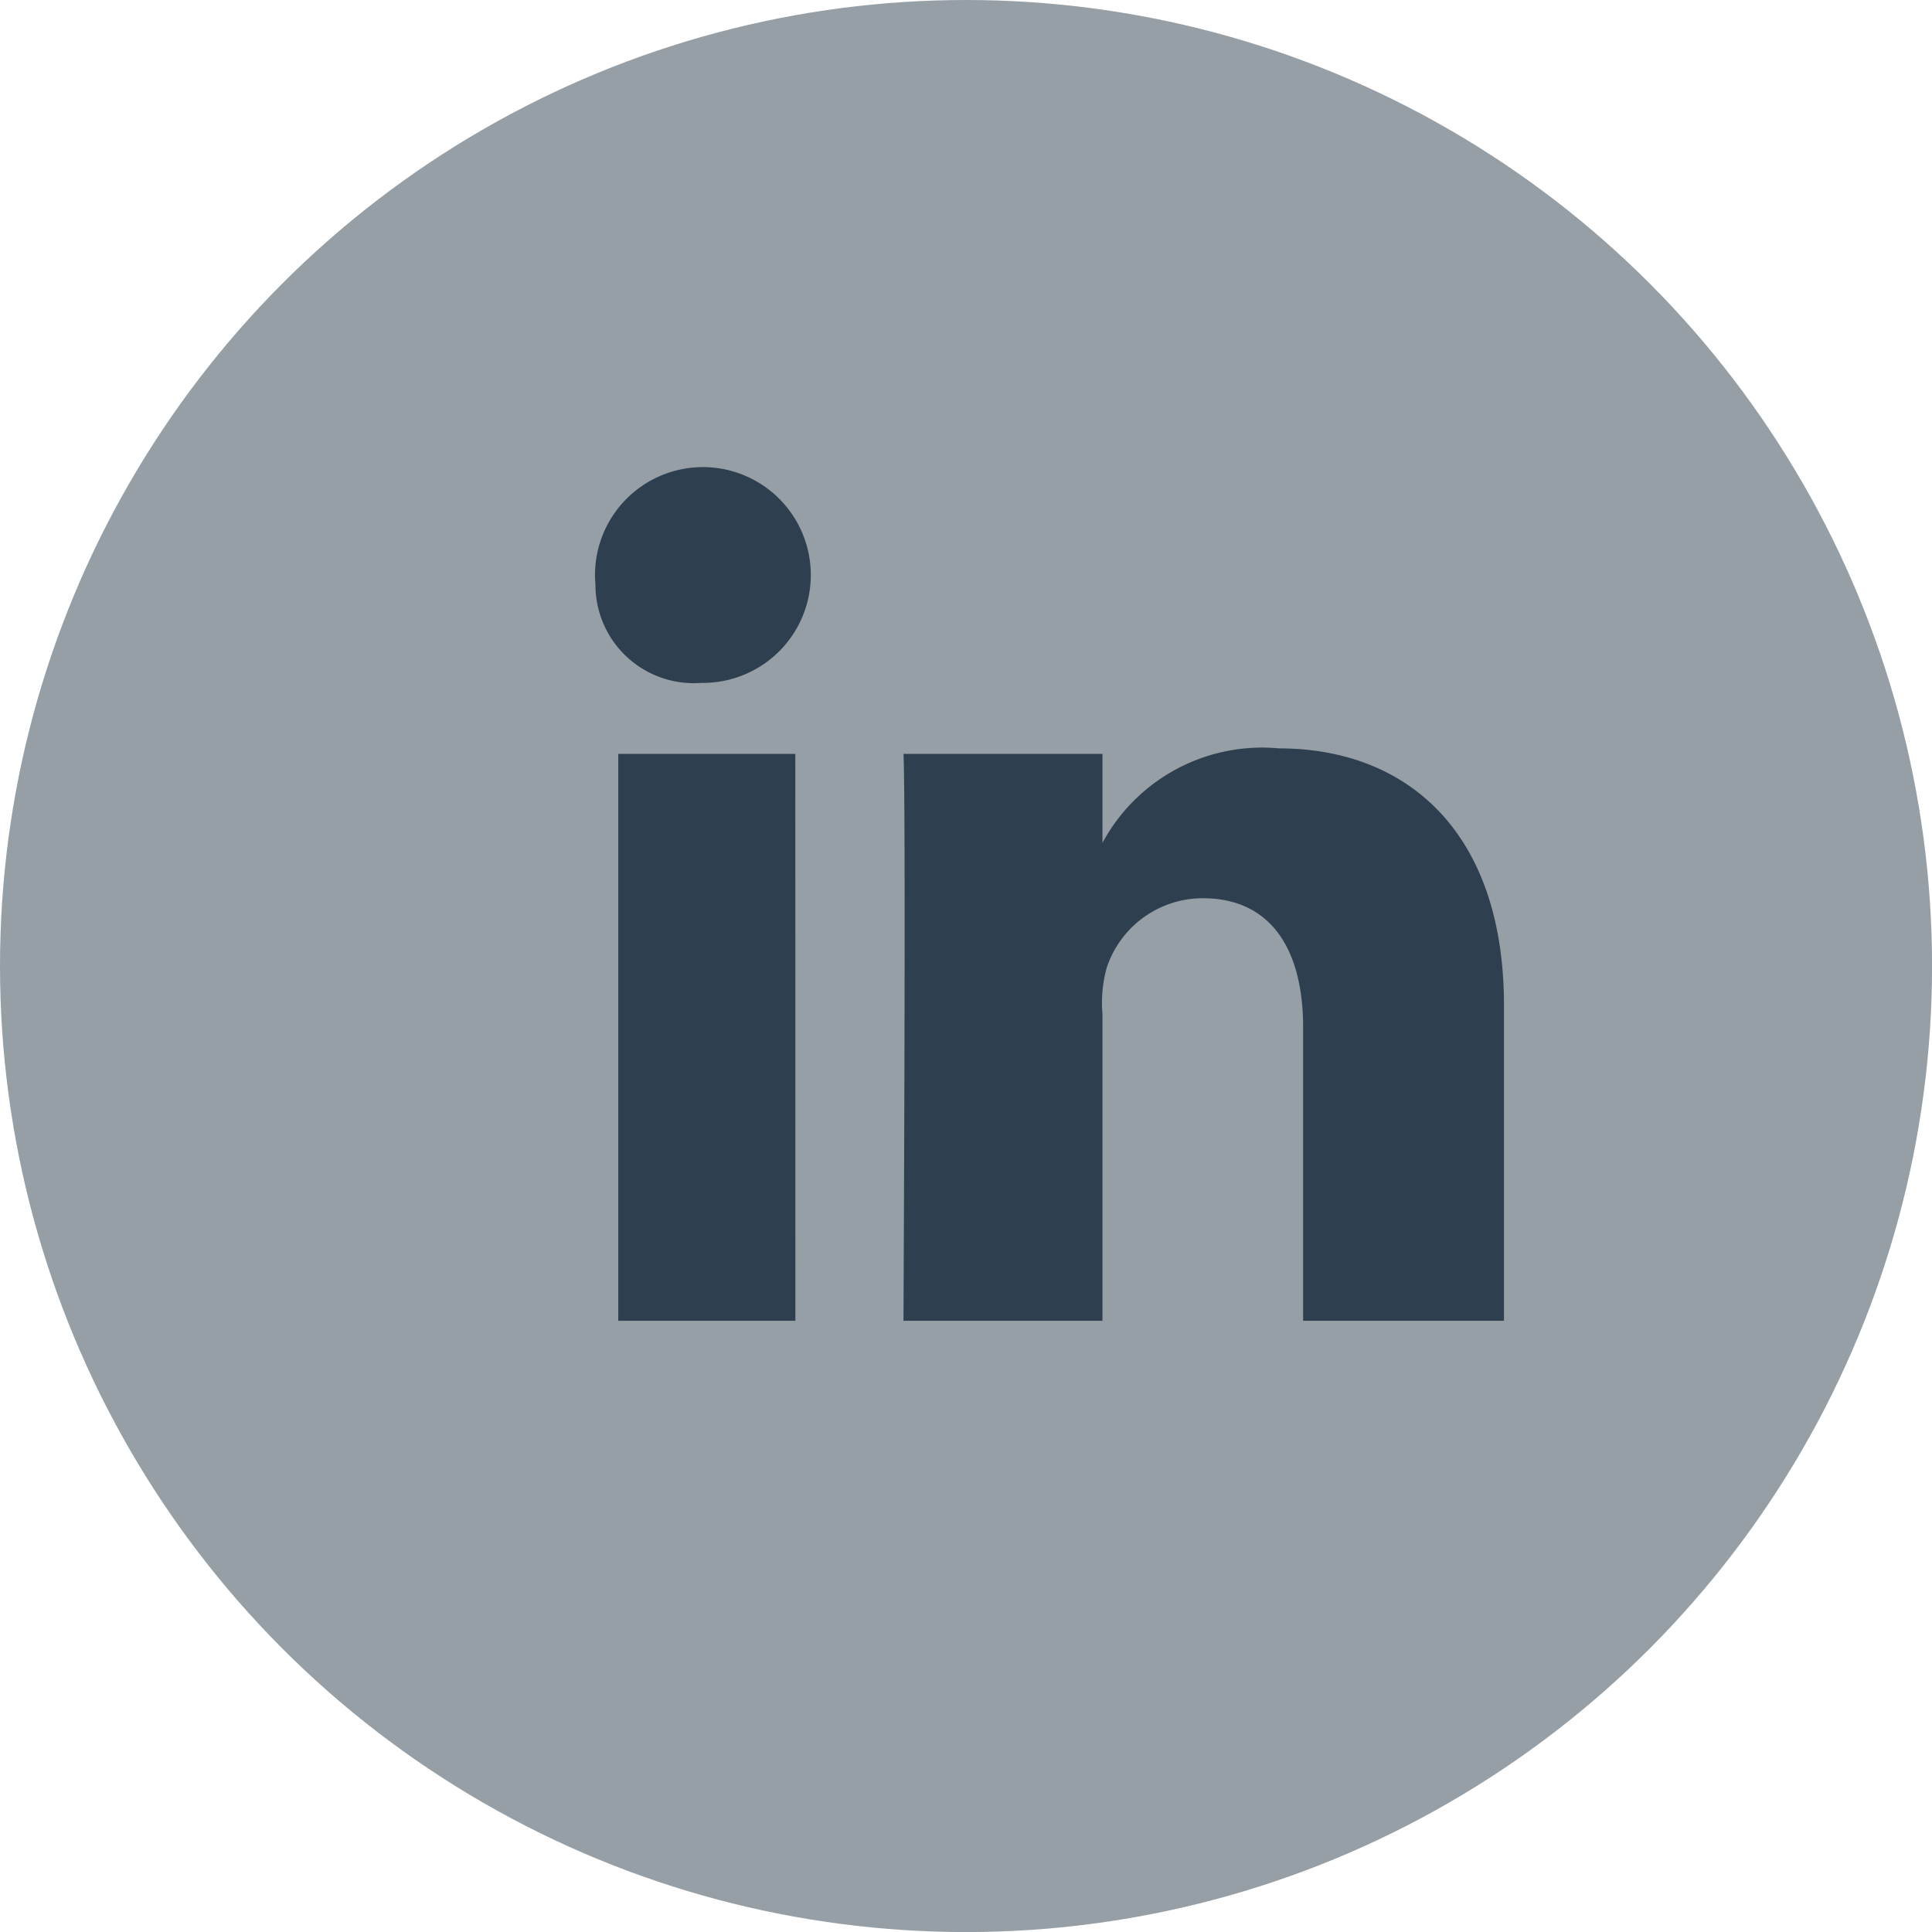 <svg id="Component_132_1" data-name="Component 132 – 1" xmlns="http://www.w3.org/2000/svg" width="32.427" height="32.427" viewBox="0 0 32.427 32.427">
  <circle id="Ellipse_19" data-name="Ellipse 19" cx="16.214" cy="16.214" r="16.214" fill="#969fa6"/>
  <path id="Path_744" data-name="Path 744" d="M314.993,653.663H312.02v-9.515h2.972Zm-1.562-10.706h-.021a1.65,1.65,0,0,1-1.773-1.648,1.811,1.811,0,1,1,1.794,1.648Zm13.455,10.706h-3.371v-4.924c0-1.289-.526-2.168-1.686-2.168a1.7,1.7,0,0,0-1.61,1.165,2.188,2.188,0,0,0-.072.777v5.15h-3.34s.044-8.723,0-9.515h3.34v1.493a3.046,3.046,0,0,1,2.967-1.585c2.112,0,3.772,1.369,3.772,4.316Z" transform="translate(-301.643 -631.495)" fill="#2e404f"/>
</svg>
